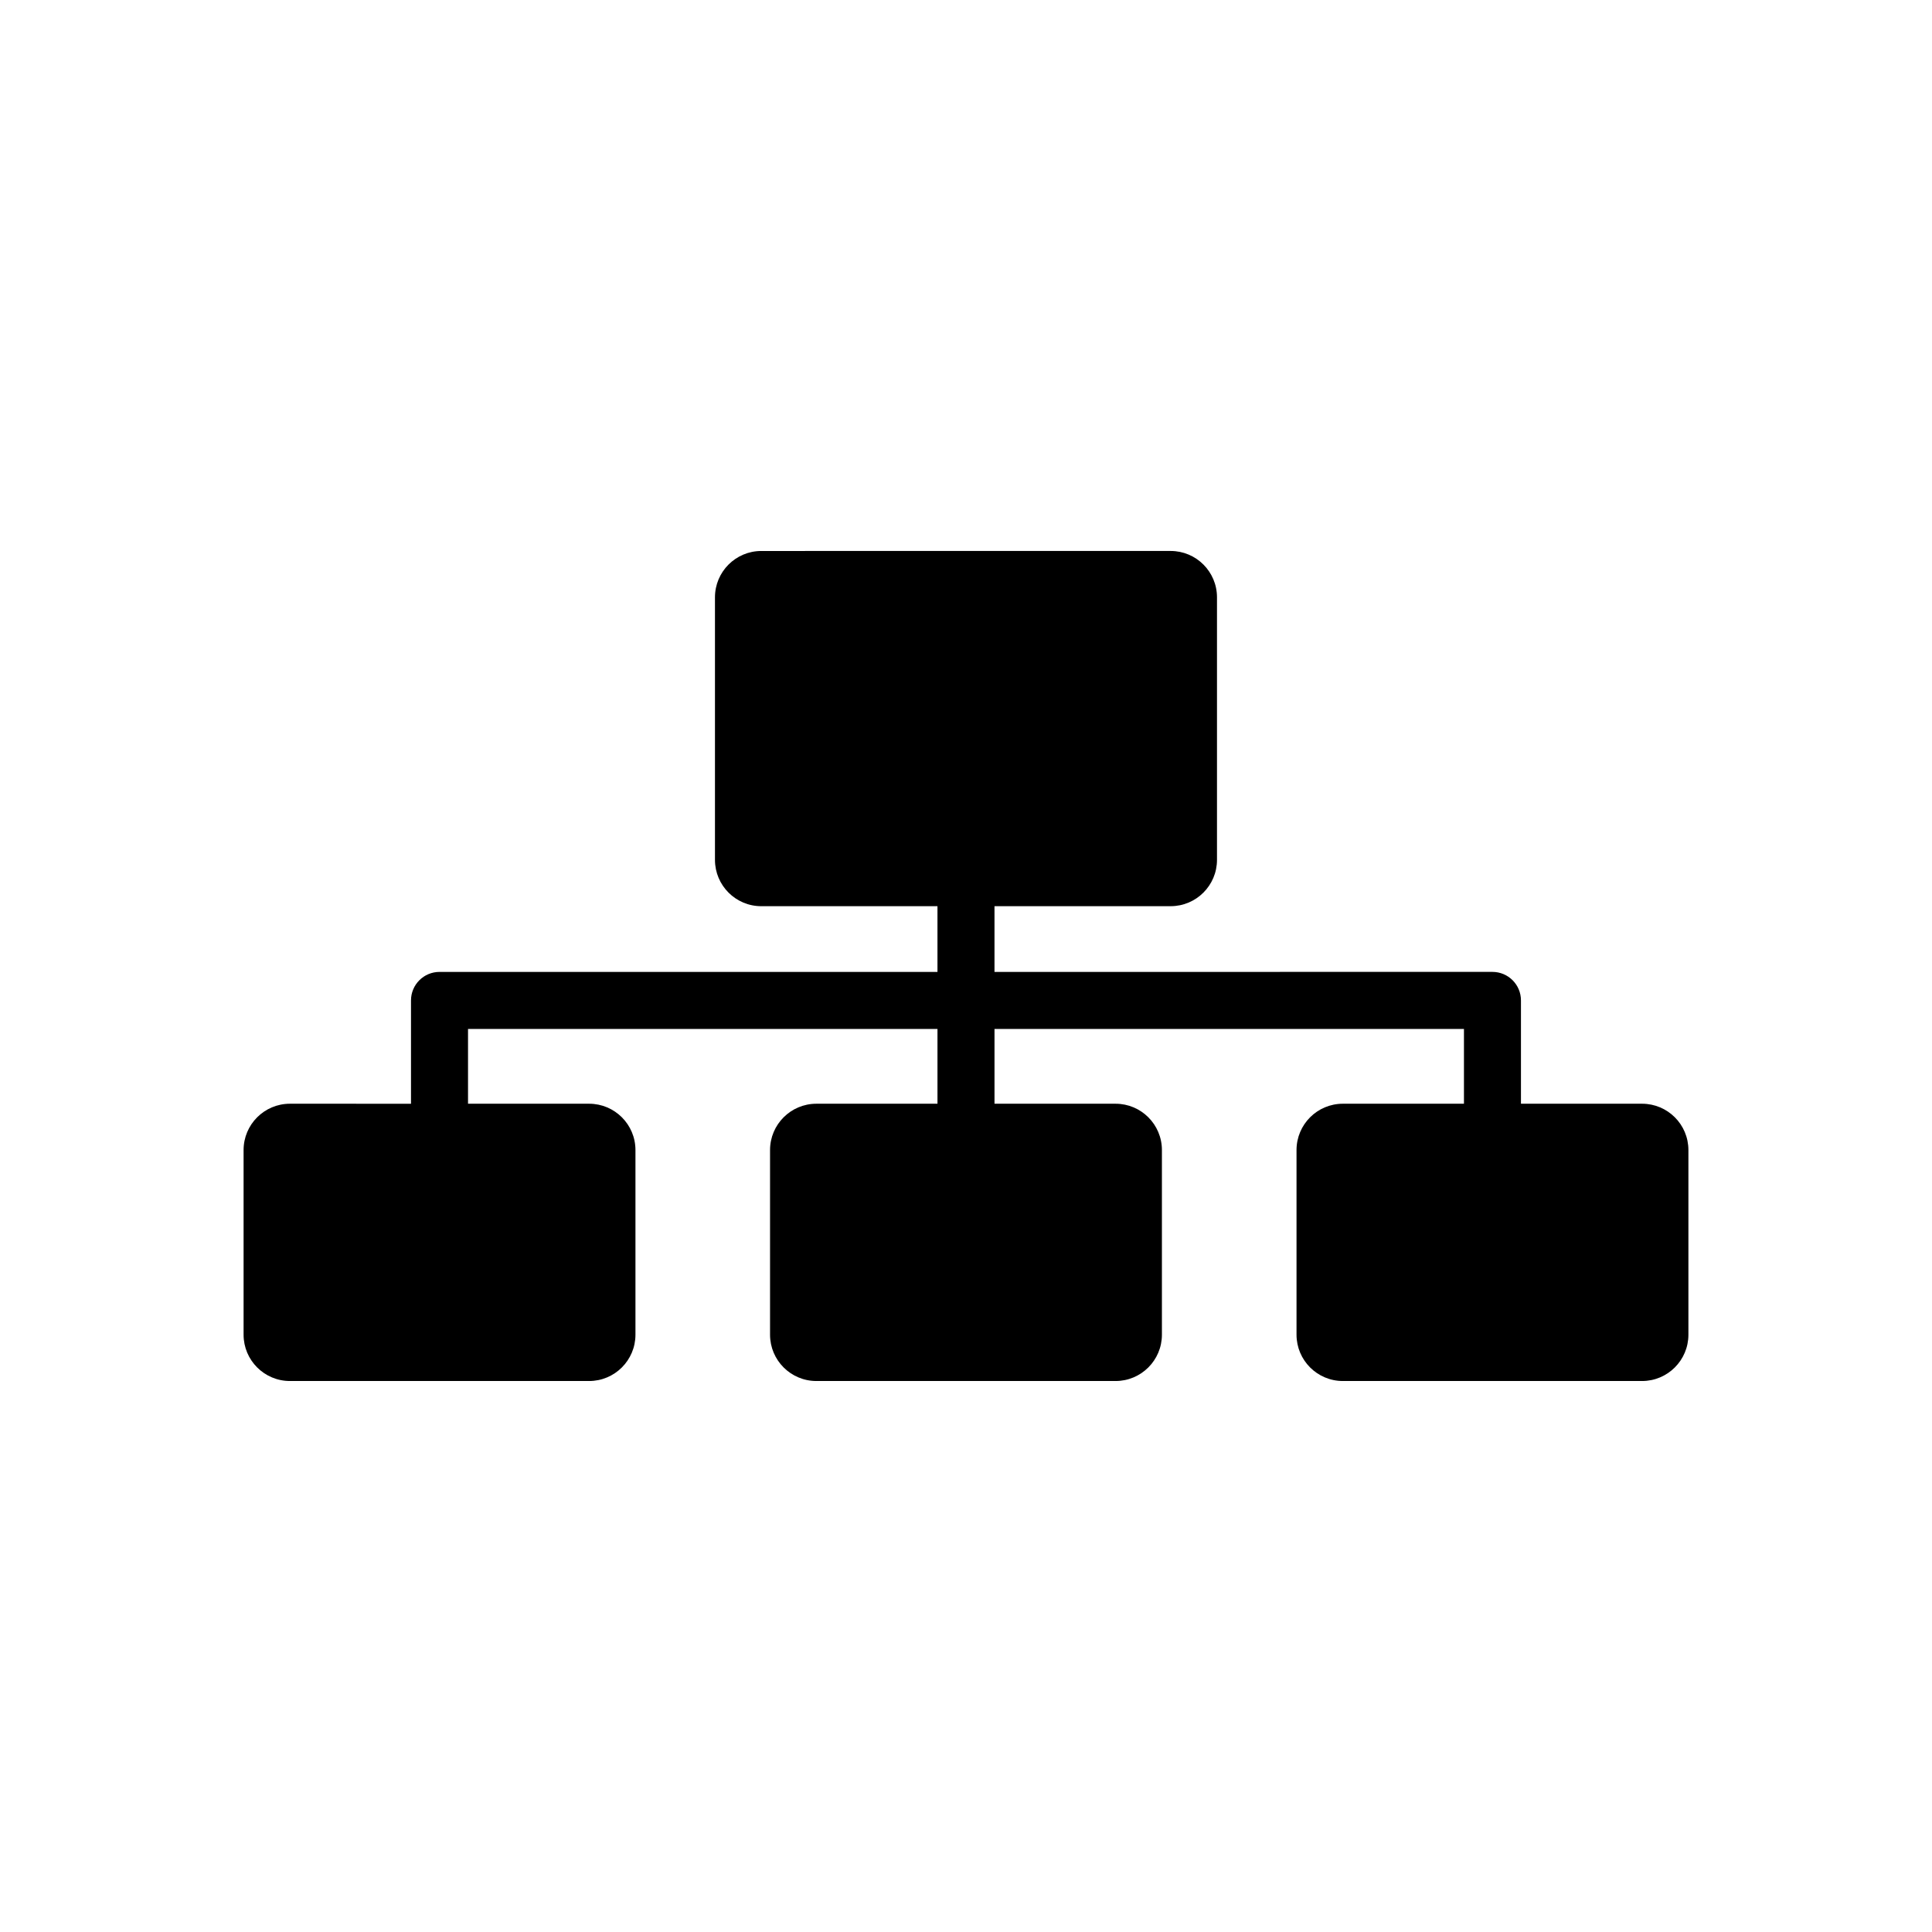 <?xml version="1.0" encoding="UTF-8"?>
<!-- Uploaded to: ICON Repo, www.svgrepo.com, Generator: ICON Repo Mixer Tools -->
<svg fill="#000000" width="800px" height="800px" version="1.1" viewBox="144 144 512 512" xmlns="http://www.w3.org/2000/svg">
 <path d="m579.16 436.5h-32.09v-27.379c0-4.176-3.383-7.559-7.559-7.559l-131.96 0.004v-17.418h46.684c6.781 0 12.281-5.5 12.281-12.281v-69.574c0-6.781-5.5-12.281-12.281-12.281l-108.48 0.004c-6.781 0-12.281 5.5-12.281 12.281v69.574c0 6.781 5.5 12.281 12.281 12.281l46.684-0.004v17.418h-131.96c-4.176 0-7.559 3.383-7.559 7.559v27.379l-32.086-0.004c-6.781 0-12.281 5.5-12.281 12.281v48.922c0 6.781 5.5 12.281 12.281 12.281h79.289c6.781 0 12.281-5.5 12.281-12.281v-48.922c0-6.781-5.5-12.281-12.281-12.281h-32.09v-19.82h124.41v19.82h-32.09c-6.781 0-12.281 5.5-12.281 12.281v48.922c0 6.781 5.5 12.281 12.281 12.281h79.289c6.781 0 12.281-5.5 12.281-12.281v-48.922c0-6.781-5.5-12.281-12.281-12.281h-32.086v-19.82h124.41v19.82h-32.09c-6.781 0-12.281 5.5-12.281 12.281v48.922c0 6.781 5.5 12.281 12.281 12.281h79.293c6.781 0 12.281-5.5 12.281-12.281v-48.922c0-6.785-5.496-12.281-12.281-12.281z"/>
</svg>
